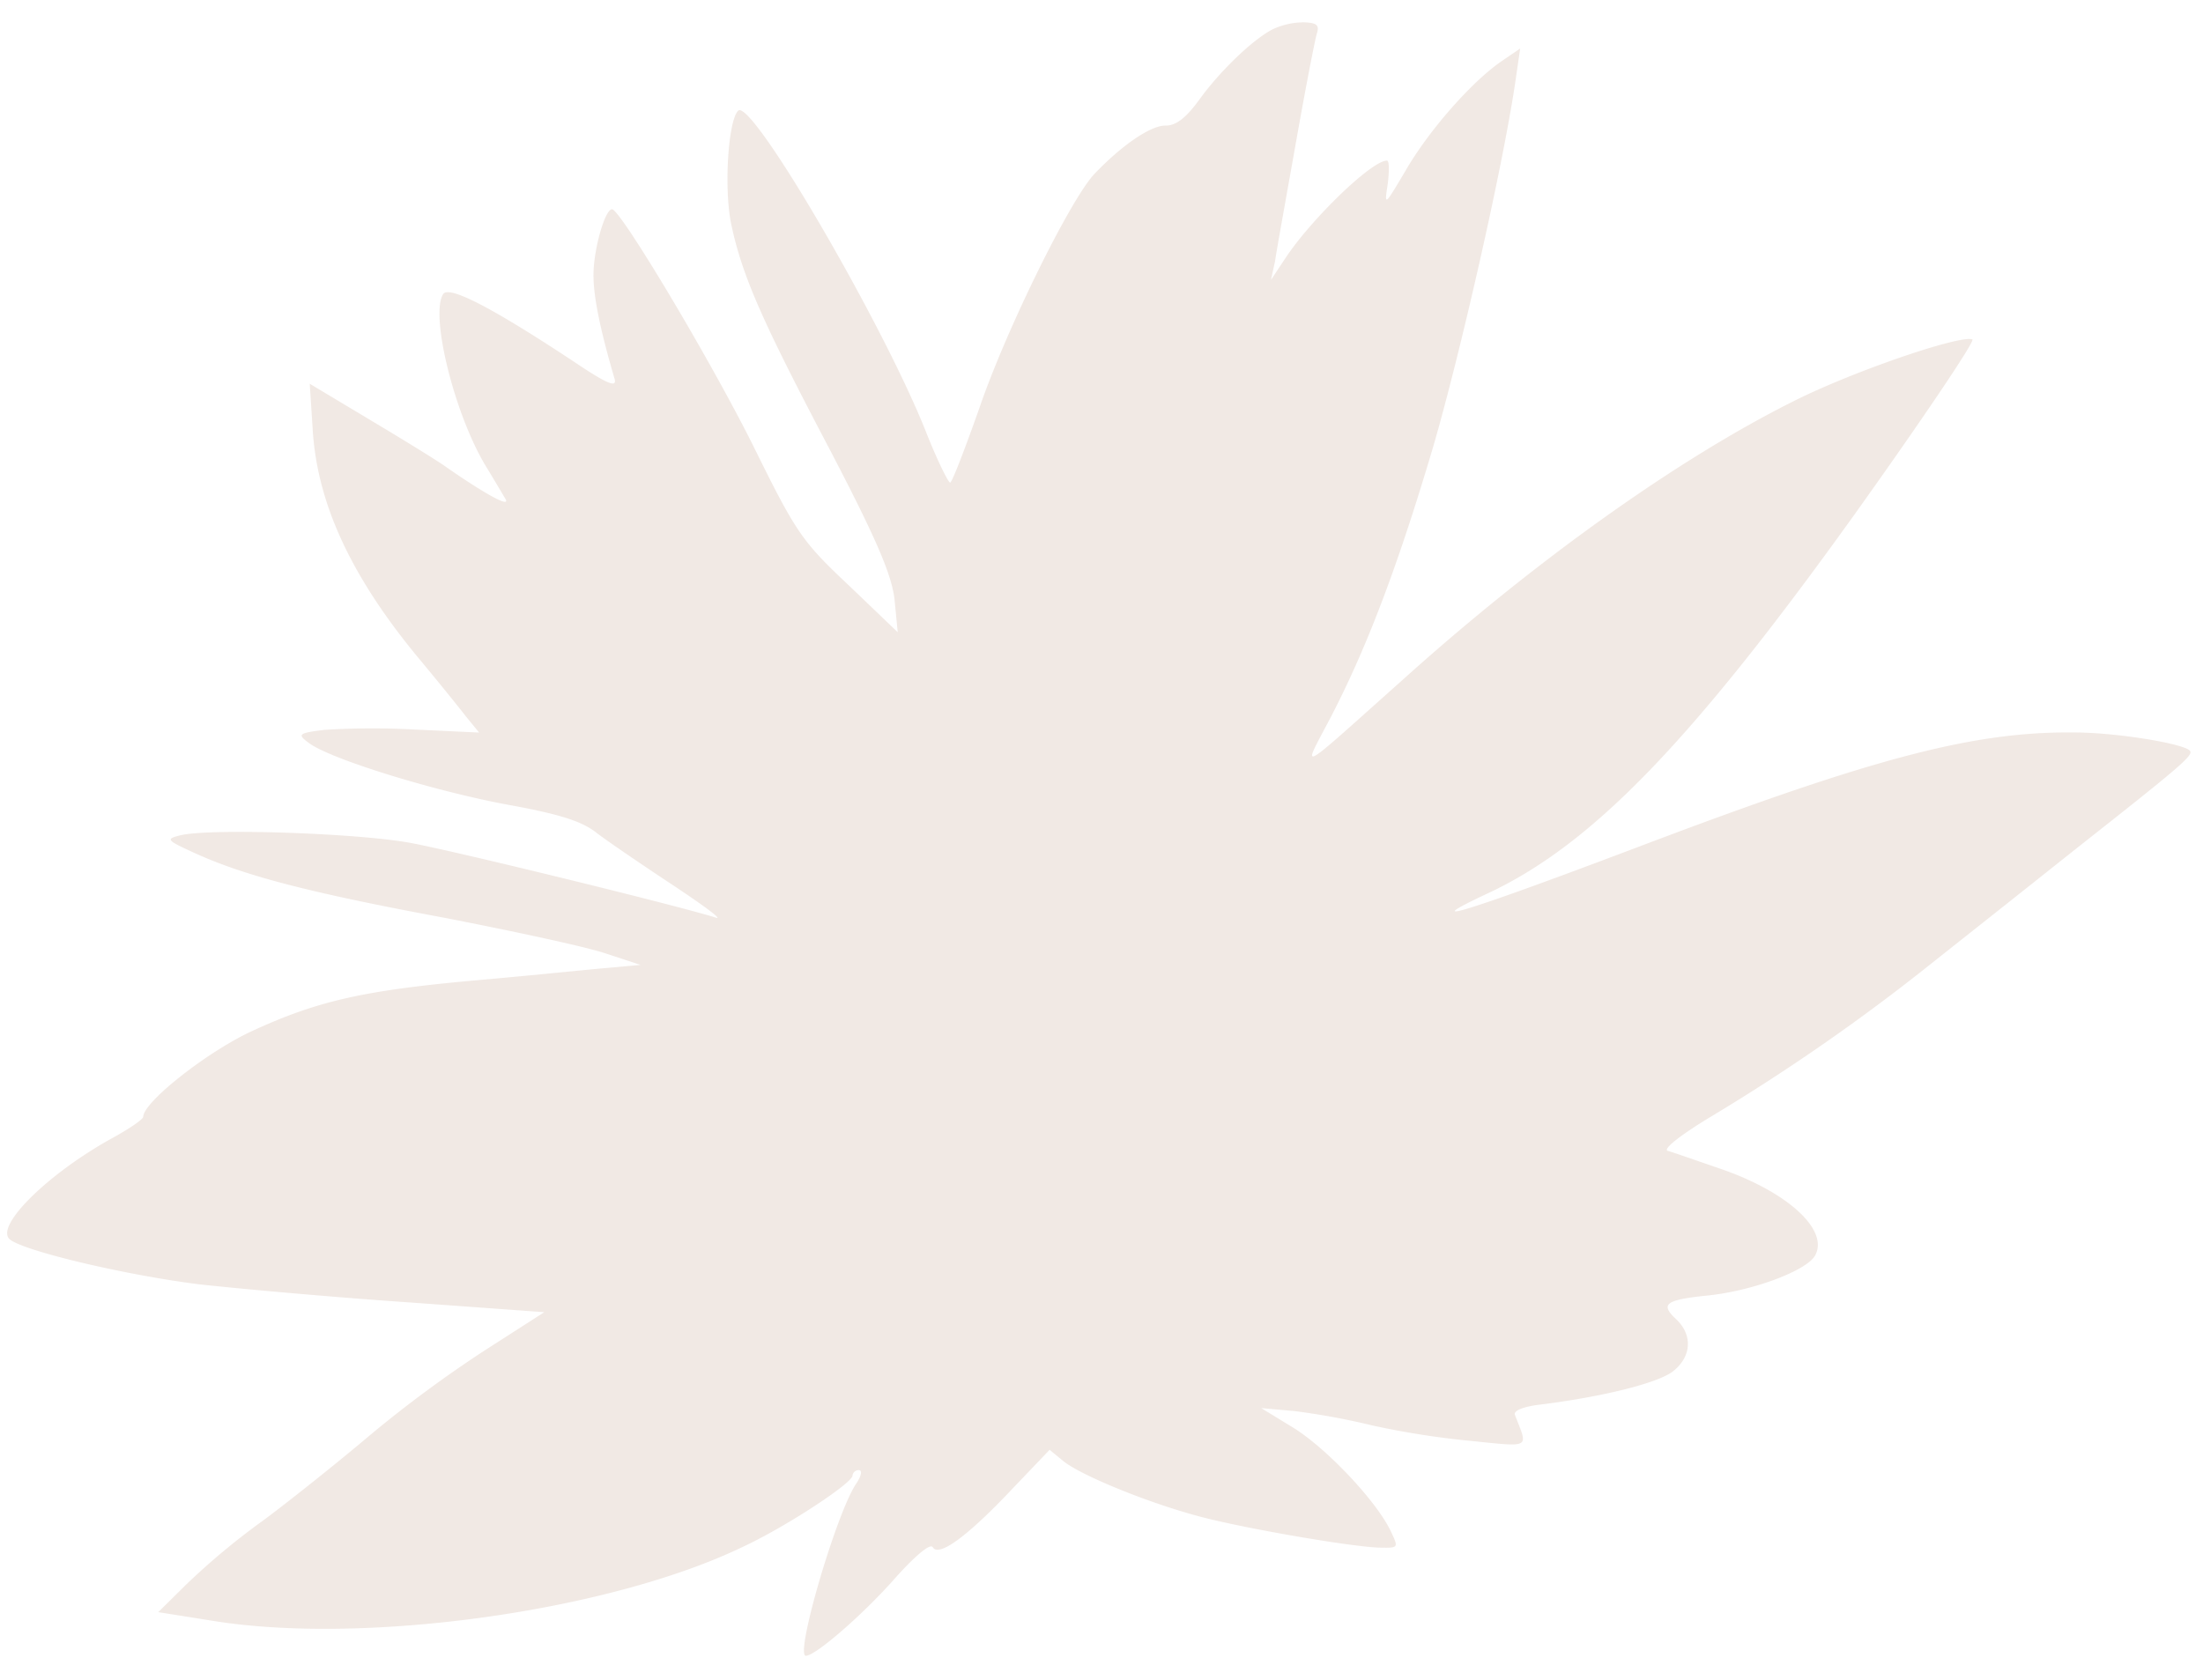 <svg xmlns="http://www.w3.org/2000/svg" width="291.606" height="222.39" viewBox="0 0 291.606 222.39"><path d="M1094.187-647.012c-2.635,1.4-6.917,5.682-9.552,9.47-1.729,2.47-3.047,3.541-4.447,3.541-1.894,0-5.682,2.635-9.305,6.588-3.129,3.459-11.282,20.752-14.658,31.21-1.812,5.435-3.458,9.964-3.706,9.964s-1.729-2.882-3.212-6.423c-5.847-14.164-23.963-44.056-25.693-42.327-1.318,1.318-1.729,10.376-.659,15.07,1.565,6.753,4.2,12.517,13.505,29.48,6.588,12.105,8.564,16.634,8.976,19.846l.494,4.282-6.588-6.094c-6.176-5.6-7.082-6.835-12.6-17.54-5.6-10.952-18.446-31.7-19.6-31.7-.906,0-2.306,5.106-2.306,8.564,0,2.882.988,7.329,3.047,13.917.329,1.153-.988.659-5.188-2.059-11.364-7.247-16.964-9.964-17.7-8.811-1.729,2.717,1.729,15.811,6.011,22.646,1.153,1.812,2.306,3.706,2.717,4.364.659,1.153-2.635-.576-7.823-4.035-1.153-.823-5.764-3.541-10.211-6.094l-8.152-4.694.494,6.011c.741,9.635,5.27,19.187,14.329,29.81,2.635,3.047,5.6,6.588,6.588,7.823l1.812,2.141-8.4-.247a102.862,102.862,0,0,0-12.105.247c-3.459.494-3.541.659-2.059,1.729,2.717,2.059,16.634,6.094,26.434,7.741,7.082,1.153,10.046,2.059,12.023,3.623,1.482,1.071,6.094,4.117,10.129,6.67,4.117,2.635,6.67,4.447,5.764,4.2-4.941-1.482-34.751-8.235-40.762-9.223-7.164-1.153-26.763-1.482-30.469-.412-1.812.494-1.647.659,2.141,2.306,6.67,2.882,15.152,4.941,33.268,7.988,9.305,1.647,18.94,3.541,21.41,4.364l4.529,1.4-5.353.576c-2.964.329-10.541,1.235-16.881,1.894-14.328,1.565-20.422,3.047-28.822,7.082-5.929,2.8-14.411,9.717-14.411,11.693,0,.329-1.729,1.565-3.87,2.8-8.4,4.776-15.4,11.858-13.587,13.67,1.482,1.482,15.317,4.529,25.363,5.6,5.353.494,17.869,1.4,27.669,1.894l17.952.988-7.658,5.106a162.562,162.562,0,0,0-15.07,11.529c-4.035,3.541-10.293,8.729-13.917,11.529a93.84,93.84,0,0,0-10.129,8.729l-3.623,3.706,7,.988c20.011,2.965,52.456-2.059,70.16-10.952,5.764-2.8,14.411-8.729,14.411-9.717a.812.812,0,0,1,.823-.741c.494,0,.329.823-.329,1.812-2.553,3.953-7.741,22.893-6.258,22.893,1.235,0,7.411-5.517,11.611-10.458,2.635-3.047,4.612-4.776,4.941-4.2.823,1.318,4.612-1.565,10.376-7.905l4.858-5.27,1.976,1.565c2.47,1.812,10.87,5.106,17.7,6.835,5.764,1.482,20.669,3.788,24.293,3.788,2.47,0,2.47,0,1.318-2.306-2.059-4.035-8.811-10.87-13.176-13.423l-4.2-2.47,4.529.329a95.855,95.855,0,0,1,10.293,1.729,111.738,111.738,0,0,0,13.093,1.812c7.988.659,7.494.906,5.682-3.541-.247-.576,1.07-1.153,3.623-1.482,7.988-1.153,15.07-3.047,17.128-4.611,2.47-1.976,2.635-4.859.412-6.917-2.223-1.976-1.565-2.553,3.706-3.212,6.094-.659,13.423-3.541,14.493-5.6,1.812-3.459-3.953-8.482-13.093-11.364-3.047-.988-6.011-1.976-6.67-2.141-.659-.247,1.812-2.223,5.764-4.694a267.1,267.1,0,0,0,29.151-21.081c5.023-4.117,13.34-10.952,18.528-15.234,13.505-11.035,15.317-12.6,14.74-13.176-.906-.906-9.223-2.141-14.74-2.141-13.505,0-26.434,3.541-57.973,16.14-22.728,9.058-29.563,11.282-20.01,6.588,13.752-6.67,26.681-20.5,47.844-51.138,8.729-12.682,15.564-23.222,15.152-23.387-1.647-.576-15.564,4.447-23.3,8.482-15.234,7.905-34.092,21.822-51.467,38.045-14,12.929-13.011,12.435-9.223,4.859,4.611-9.305,8.482-20.093,12.846-35.821,3.376-12.352,8.564-37.139,10.046-48.5l.577-4.529-2.553,1.812c-3.87,2.8-9.388,9.305-12.352,14.658-2.718,4.776-2.718,4.776-2.306,1.729.165-1.647.165-3.047-.165-3.047-1.976,0-9.8,7.823-13.176,13.093l-1.894,2.965.494-2.47c.165-1.4,1.318-8.4,2.47-15.646s2.306-13.834,2.553-14.658c.329-1.071-.082-1.4-1.894-1.4A9.986,9.986,0,0,0,1094.187-647.012Z" transform="translate(-936.824 631.681) rotate(1)" fill="#a87252" opacity="0.16"></path></svg>